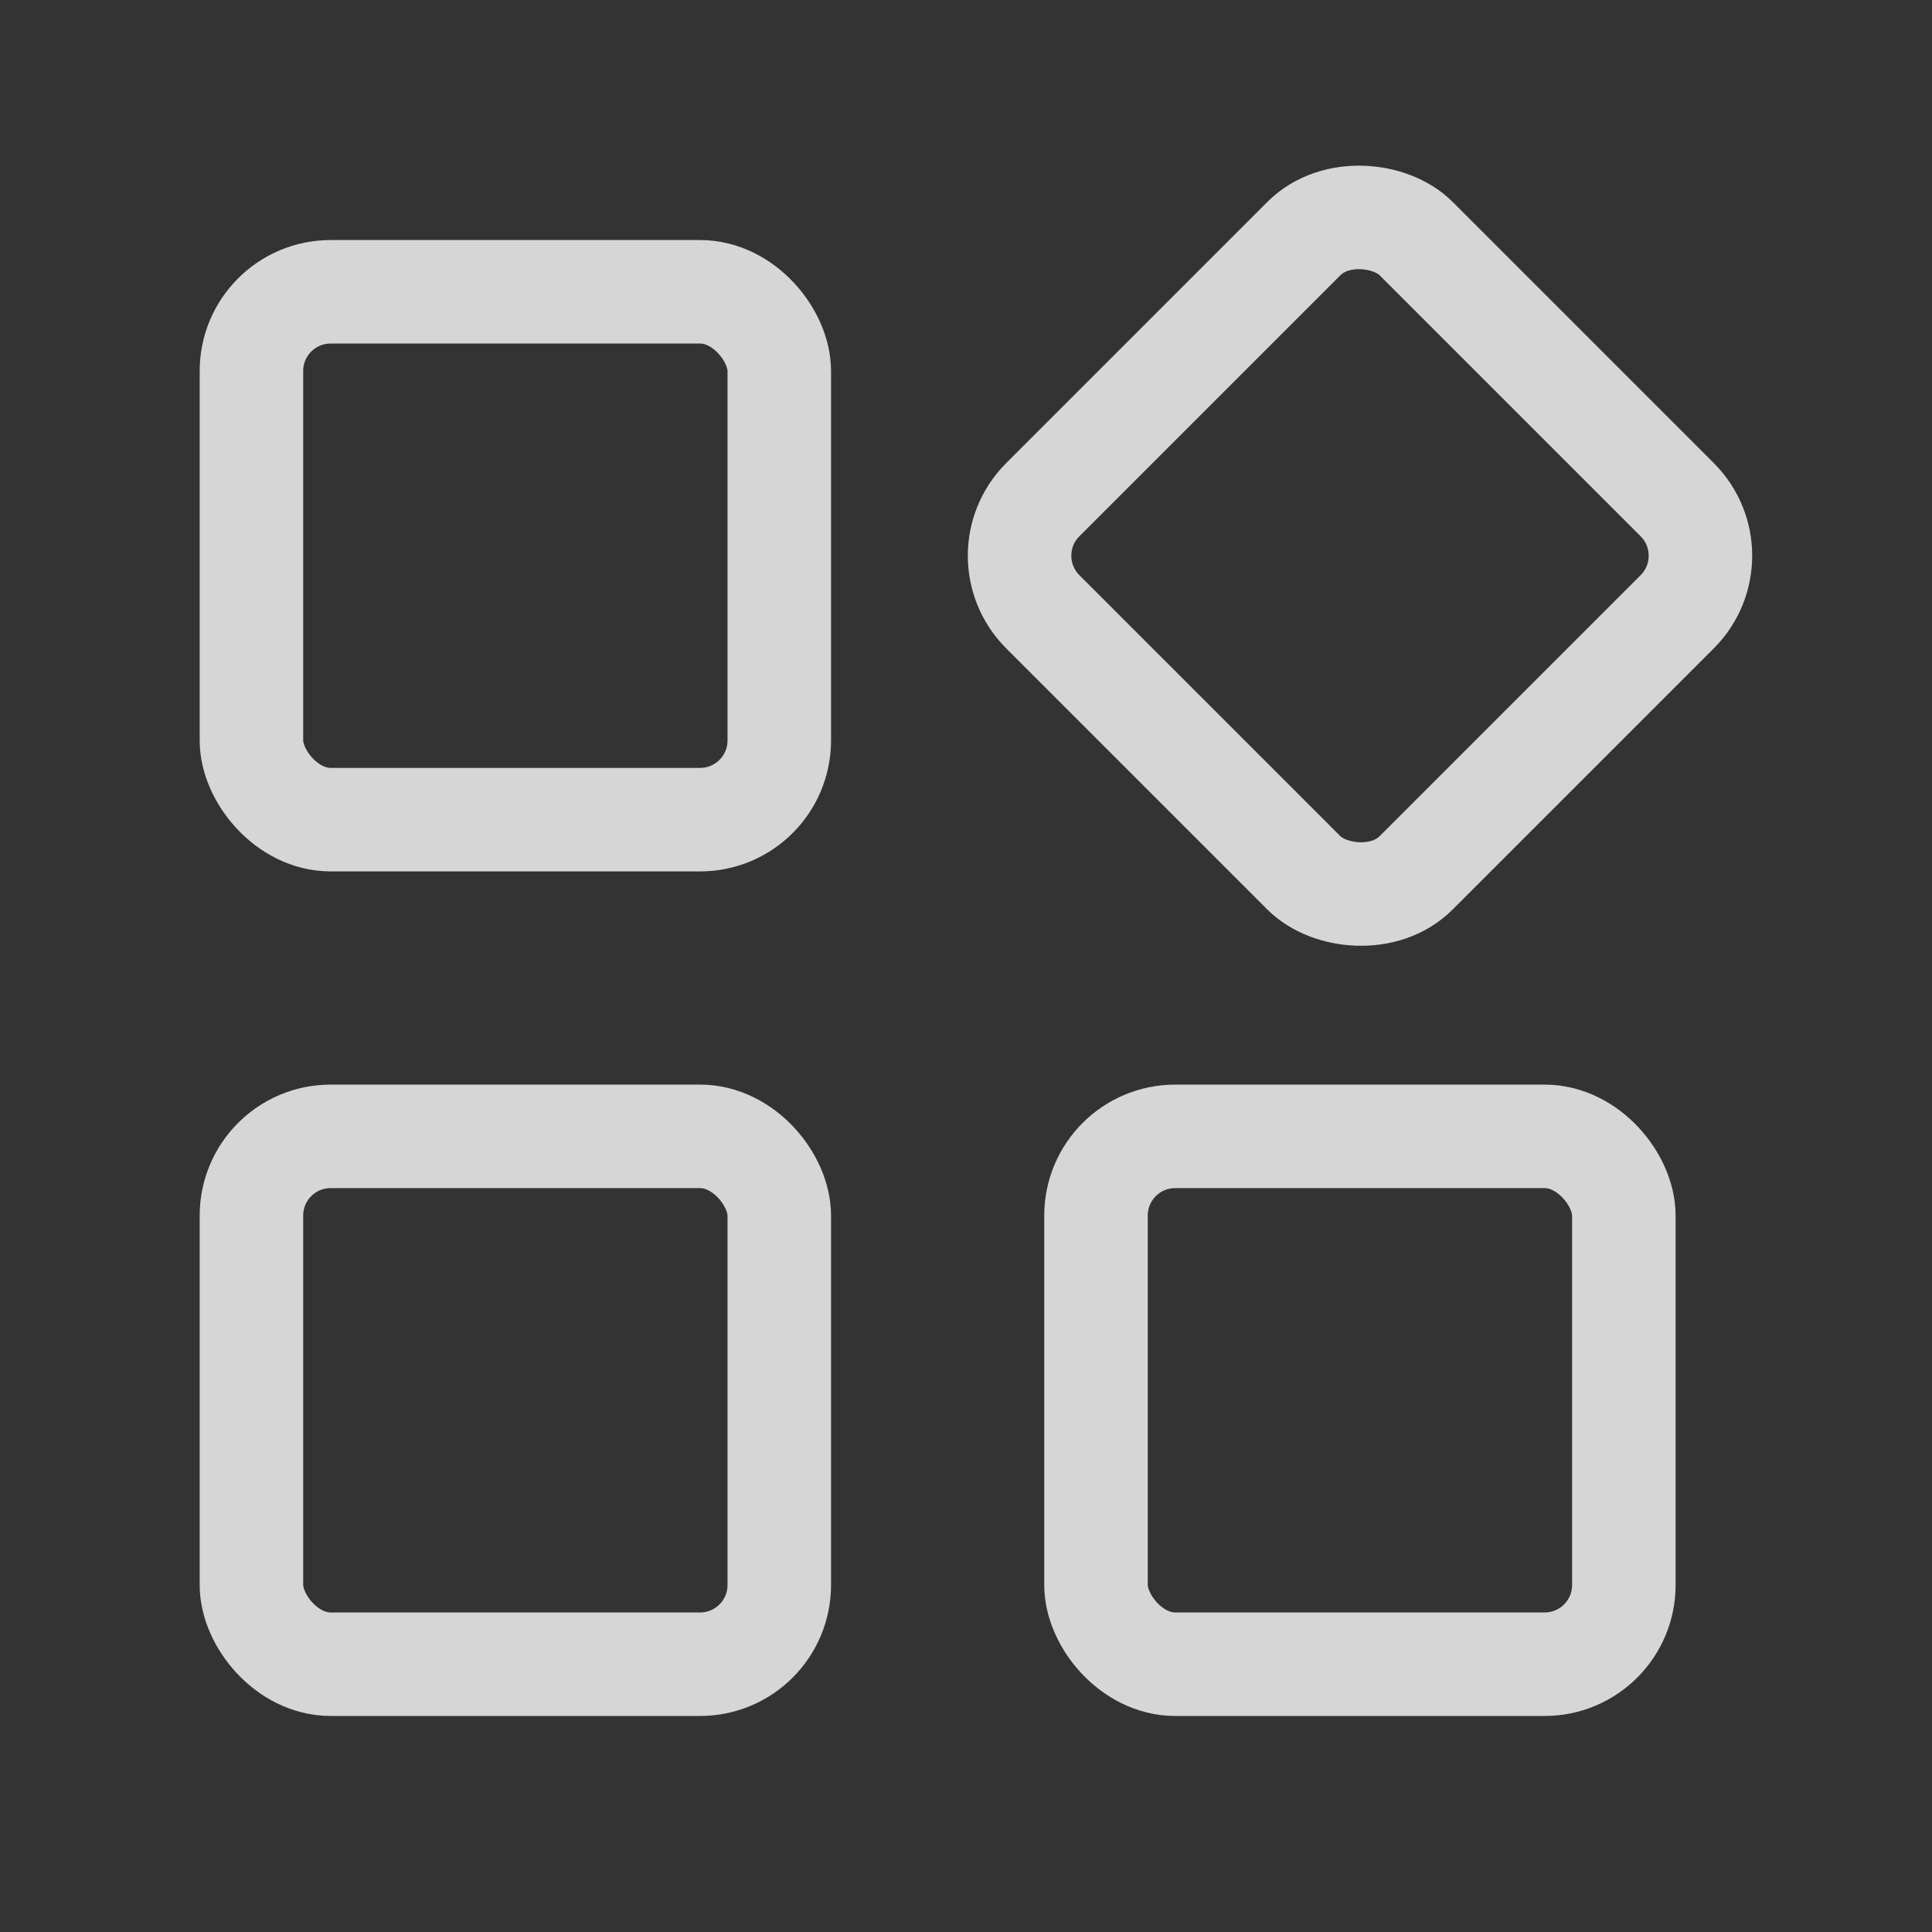 <?xml version="1.0" encoding="UTF-8"?>
<svg id="Layer_1" xmlns="http://www.w3.org/2000/svg" width="28" height="28" version="1.1" viewBox="0 0 28 28">
  <rect x="0" y="0" width="28" height="28" fill="#333333" stroke="none"/>
  <!-- Generator: Adobe Illustrator 29.3.1, SVG Export Plug-In . SVG Version: 2.1.0 Build 151)  -->
  <g style="opacity: .8;">
    <rect x="3.644" y="4.229" width="7.65" height="7.65" rx="1.148" ry="1.148" style="fill: none; stroke: #fff; stroke-linecap: round; stroke-linejoin: round; stroke-width: 1.5px;"/>
    <rect x="15.885" y="4.229" width="7.65" height="7.65" rx="1.148" ry="1.148" transform="translate(.078 16.296) rotate(-45)" style="fill: none; stroke: #fff; stroke-linecap: round; stroke-linejoin: round; stroke-width: 1.5px;"/>
    <rect x="15.884" y="16.469" width="7.65" height="7.65" rx="1.148" ry="1.148" style="fill: none; stroke: #fff; stroke-linecap: round; stroke-linejoin: round; stroke-width: 1.5px;"/>
    <rect x="3.644" y="16.469" width="7.65" height="7.65" rx="1.148" ry="1.148" style="fill: none; stroke: #fff; stroke-linecap: round; stroke-linejoin: round; stroke-width: 1.5px;"/>
  </g>
</svg>